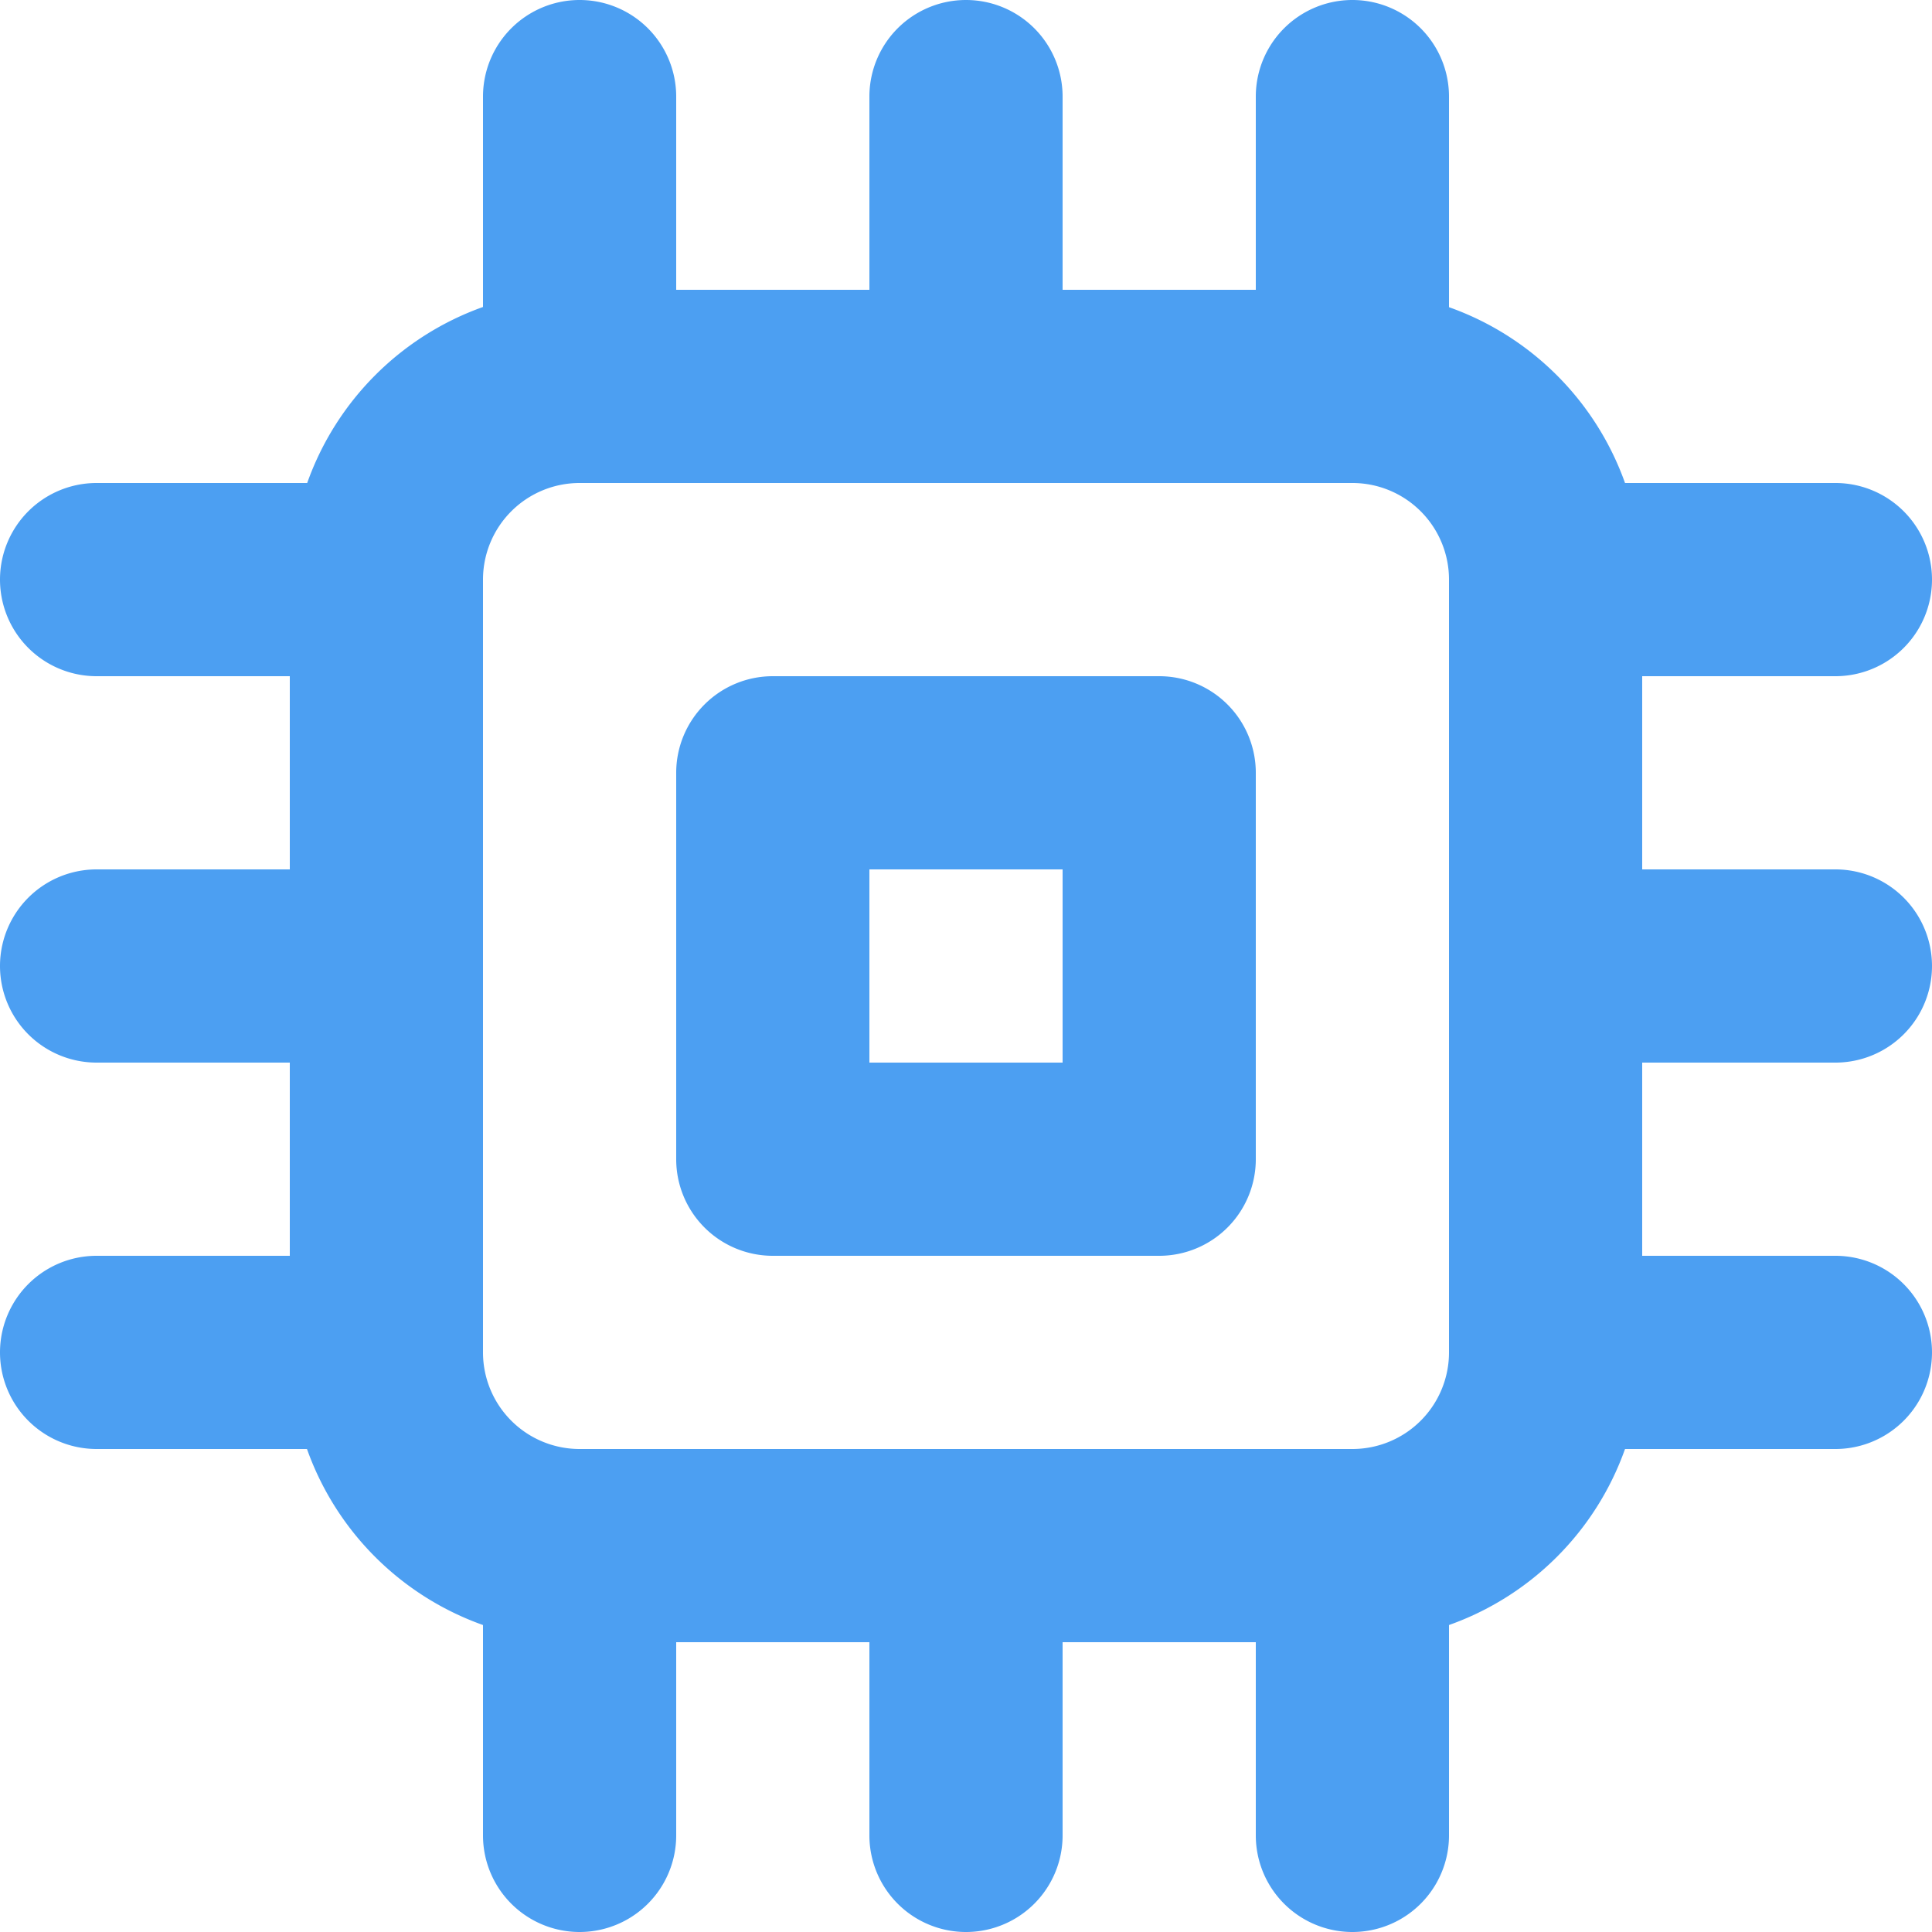 <svg xmlns="http://www.w3.org/2000/svg" width="45" height="45" viewBox="0 0 45 45">
  <path id="processor" d="M29,17.75H20A2.25,2.25,0,0,0,17.75,20v9A2.25,2.25,0,0,0,20,31.25h9A2.25,2.25,0,0,0,31.25,29V20A2.25,2.25,0,0,0,29,17.75Zm-2.25,9h-4.5v-4.5h4.5Zm18,0a2.25,2.25,0,0,0,0-4.5h-4.5v-4.5h4.5a2.25,2.25,0,0,0,0-4.5h-4.9a6.75,6.75,0,0,0-4.1-4.095V4.25a2.25,2.25,0,0,0-4.5,0v4.5h-4.5V4.25a2.25,2.25,0,0,0-4.5,0v4.5h-4.5V4.25a2.25,2.25,0,0,0-4.5,0v4.9a6.75,6.75,0,0,0-4.095,4.1H4.25a2.25,2.25,0,0,0,0,4.5h4.5v4.5H4.25a2.25,2.25,0,0,0,0,4.5h4.5v4.5H4.25a2.25,2.25,0,0,0,0,4.5h4.9a6.75,6.75,0,0,0,4.1,4.1v4.9a2.25,2.25,0,0,0,4.5,0v-4.5h4.5v4.5a2.25,2.25,0,0,0,4.5,0v-4.5h4.5v4.5a2.25,2.25,0,0,0,4.5,0v-4.9a6.75,6.75,0,0,0,4.1-4.1h4.9a2.25,2.25,0,0,0,0-4.5h-4.5v-4.5Zm-9,6.75a2.25,2.25,0,0,1-2.25,2.25h-18a2.25,2.25,0,0,1-2.25-2.25v-18a2.25,2.25,0,0,1,2.25-2.25h18a2.25,2.25,0,0,1,2.25,2.25Z" transform="translate(-2 -2)" fill="#4c9ff2"/>
</svg>
